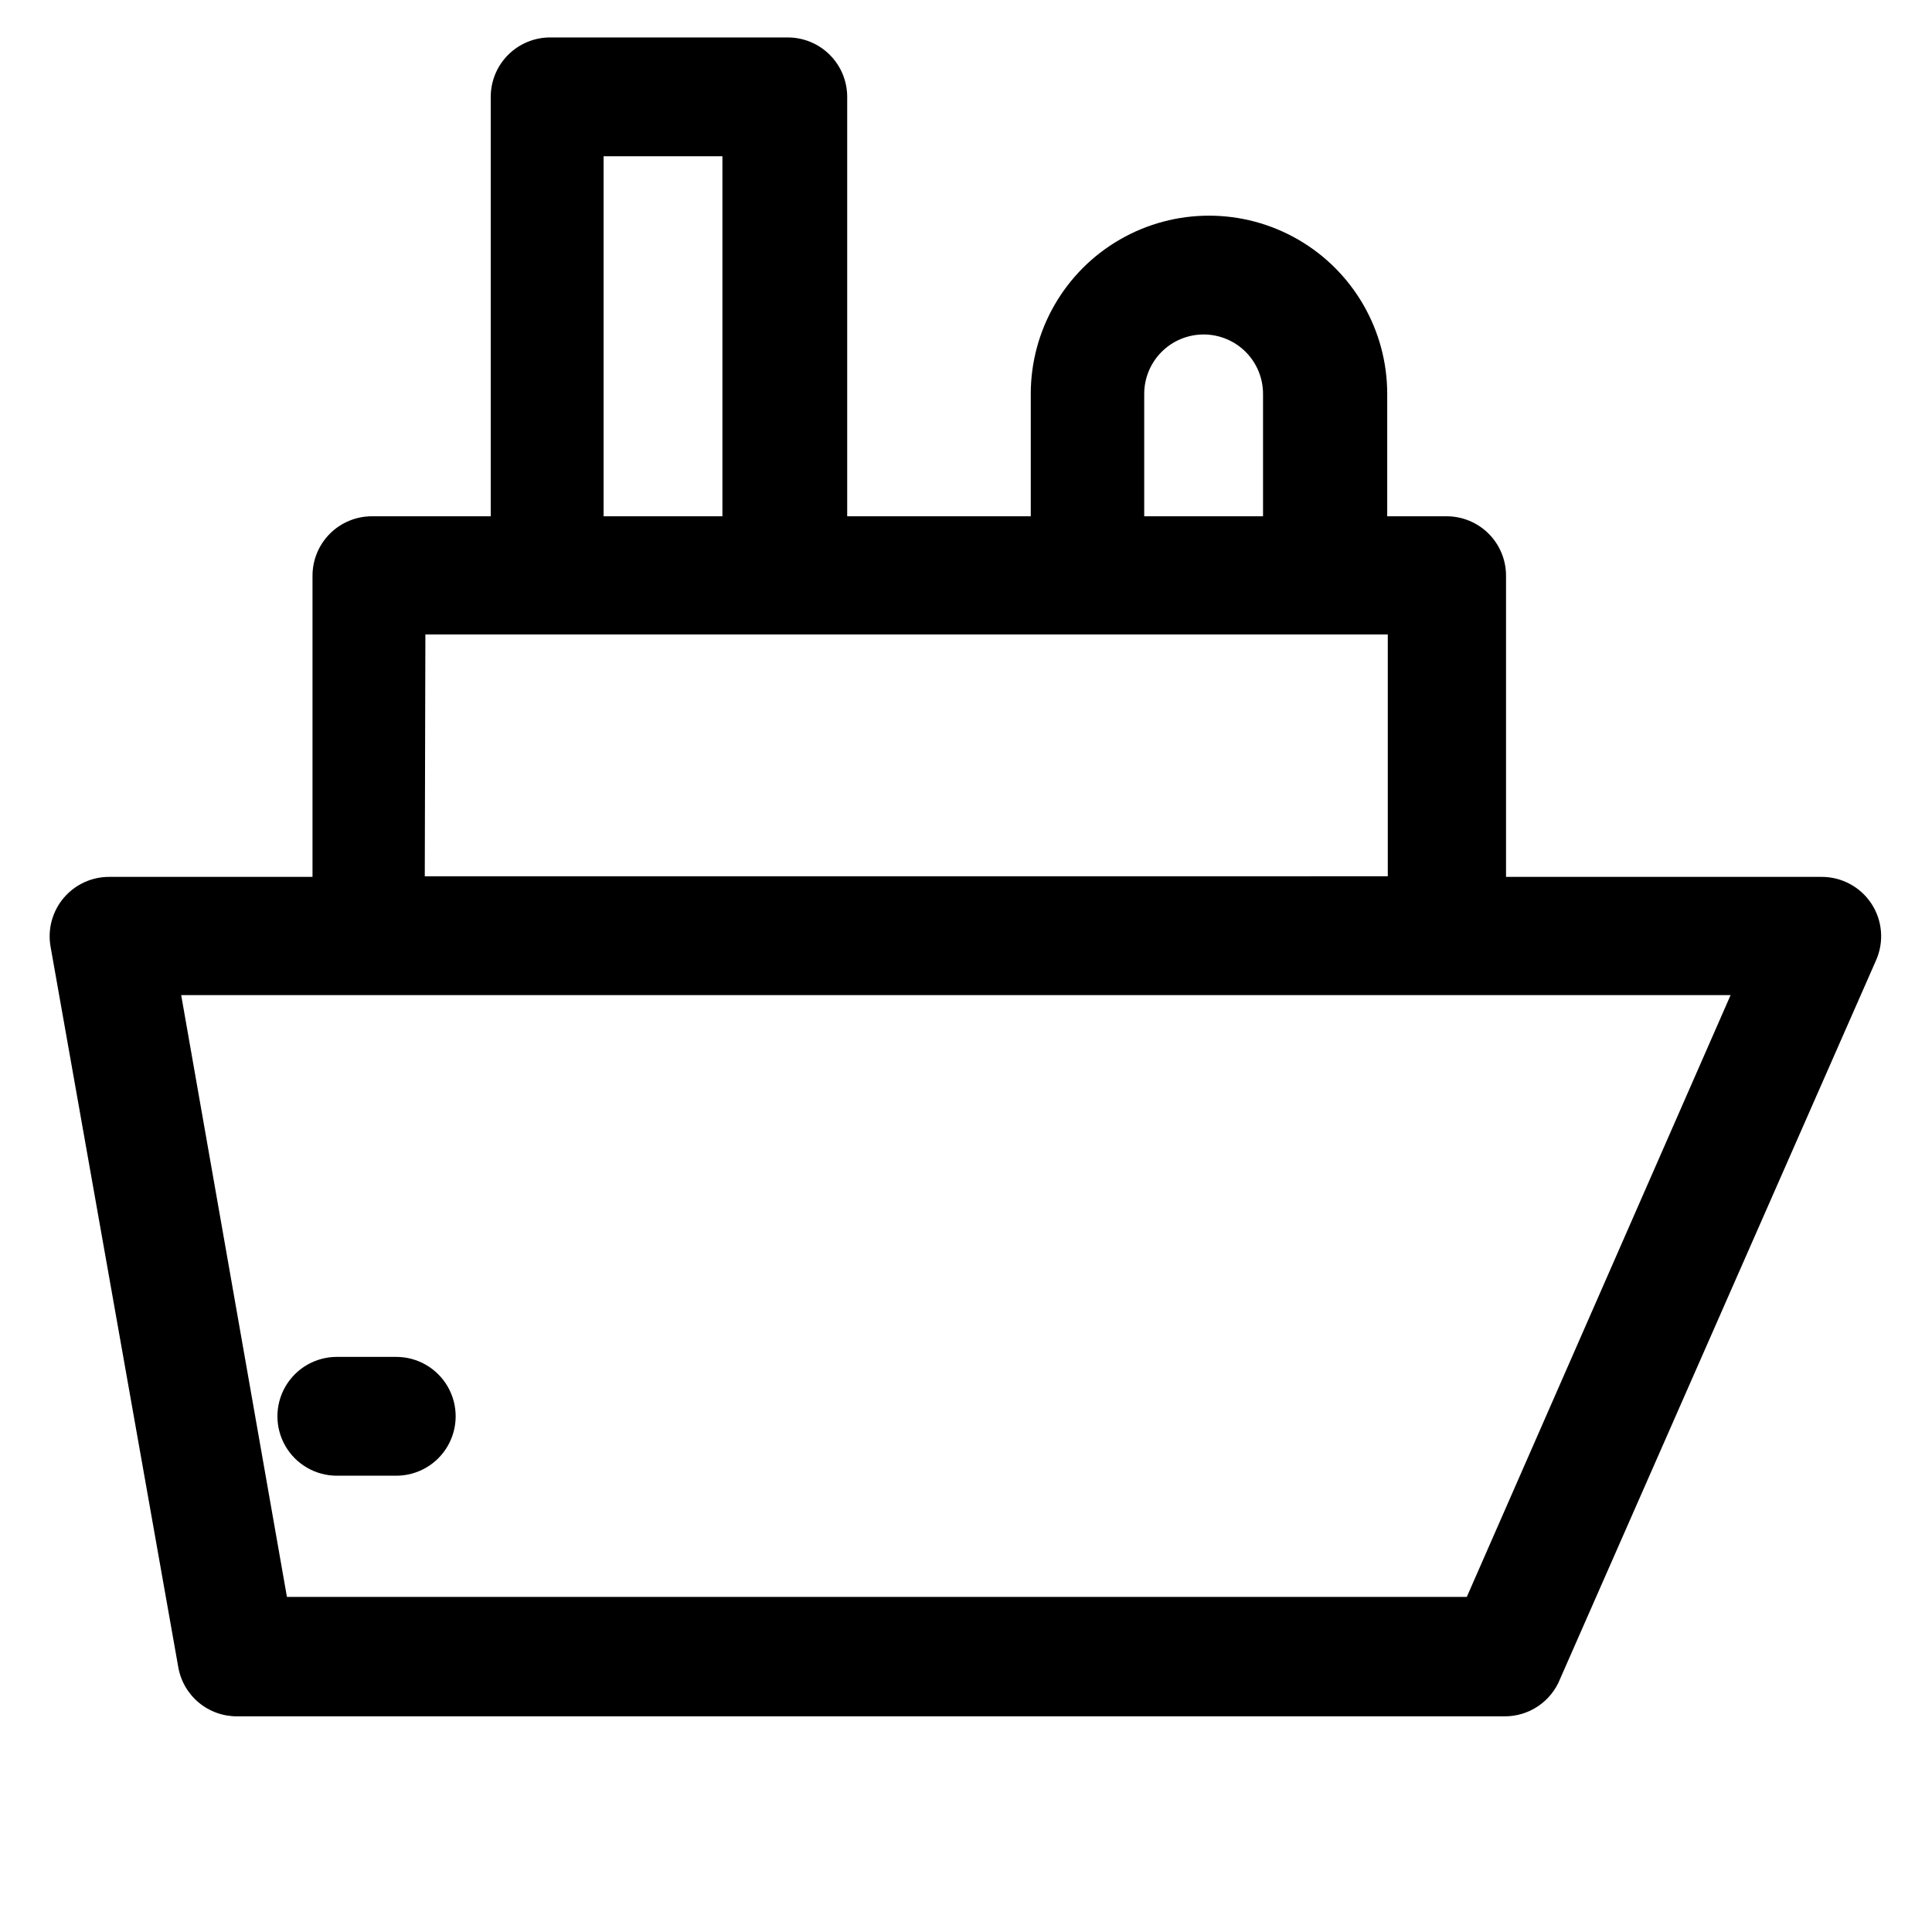 <?xml version="1.0" encoding="UTF-8"?>
<!-- Uploaded to: ICON Repo, www.svgrepo.com, Generator: ICON Repo Mixer Tools -->
<svg fill="#000000" width="800px" height="800px" version="1.1" viewBox="144 144 512 512" xmlns="http://www.w3.org/2000/svg">
 <g>
  <path d="m639.94 383.47c-2.926-4.445-7.902-7.113-13.227-7.086h-83.598v-79.824c0-4.176-1.66-8.18-4.613-11.133-2.953-2.949-6.957-4.609-11.133-4.609h-15.742v-32.434c0-16.875-9.004-32.465-23.617-40.902-14.613-8.438-32.617-8.438-47.23 0-14.617 8.438-23.617 24.027-23.617 40.902v32.434h-48.648v-111.15c0-4.176-1.66-8.18-4.613-11.133-2.953-2.953-6.957-4.613-11.133-4.613h-62.977c-4.176 0-8.18 1.66-11.133 4.613s-4.609 6.957-4.609 11.133v111.15h-31.488c-4.176 0-8.18 1.66-11.133 4.609-2.953 2.953-4.613 6.957-4.613 11.133v79.824h-53.688c-4.684-0.07-9.152 1.953-12.195 5.512-3.043 3.562-4.344 8.293-3.547 12.91l33.852 190.97c0.637 3.699 2.57 7.047 5.457 9.441 2.887 2.394 6.535 3.68 10.285 3.629h335.82c3.152 0 6.234-0.941 8.844-2.711 2.613-1.77 4.633-4.281 5.797-7.211l83.762-190.5c2.137-4.879 1.66-10.508-1.262-14.957zm-192.71-135.09c0-4.176 1.66-8.18 4.613-11.133 2.949-2.953 6.957-4.609 11.133-4.609 4.172 0 8.18 1.656 11.133 4.609 2.949 2.953 4.609 6.957 4.609 11.133v32.434h-31.488zm-143.27-62.977h31.488v95.41h-31.488zm-47.23 126.74h255.05v64.078l-255.21 0.004zm275.99 255.05h-312.68l-28.023-159.48h410.61z"/>
  <path d="m249.01 503.59h-15.742c-5.625 0-10.824 3-13.637 7.871s-2.812 10.875 0 15.746c2.812 4.871 8.012 7.871 13.637 7.871h15.742c5.625 0 10.824-3 13.637-7.871 2.812-4.871 2.812-10.875 0-15.746s-8.012-7.871-13.637-7.871z"/>
 </g>
</svg>